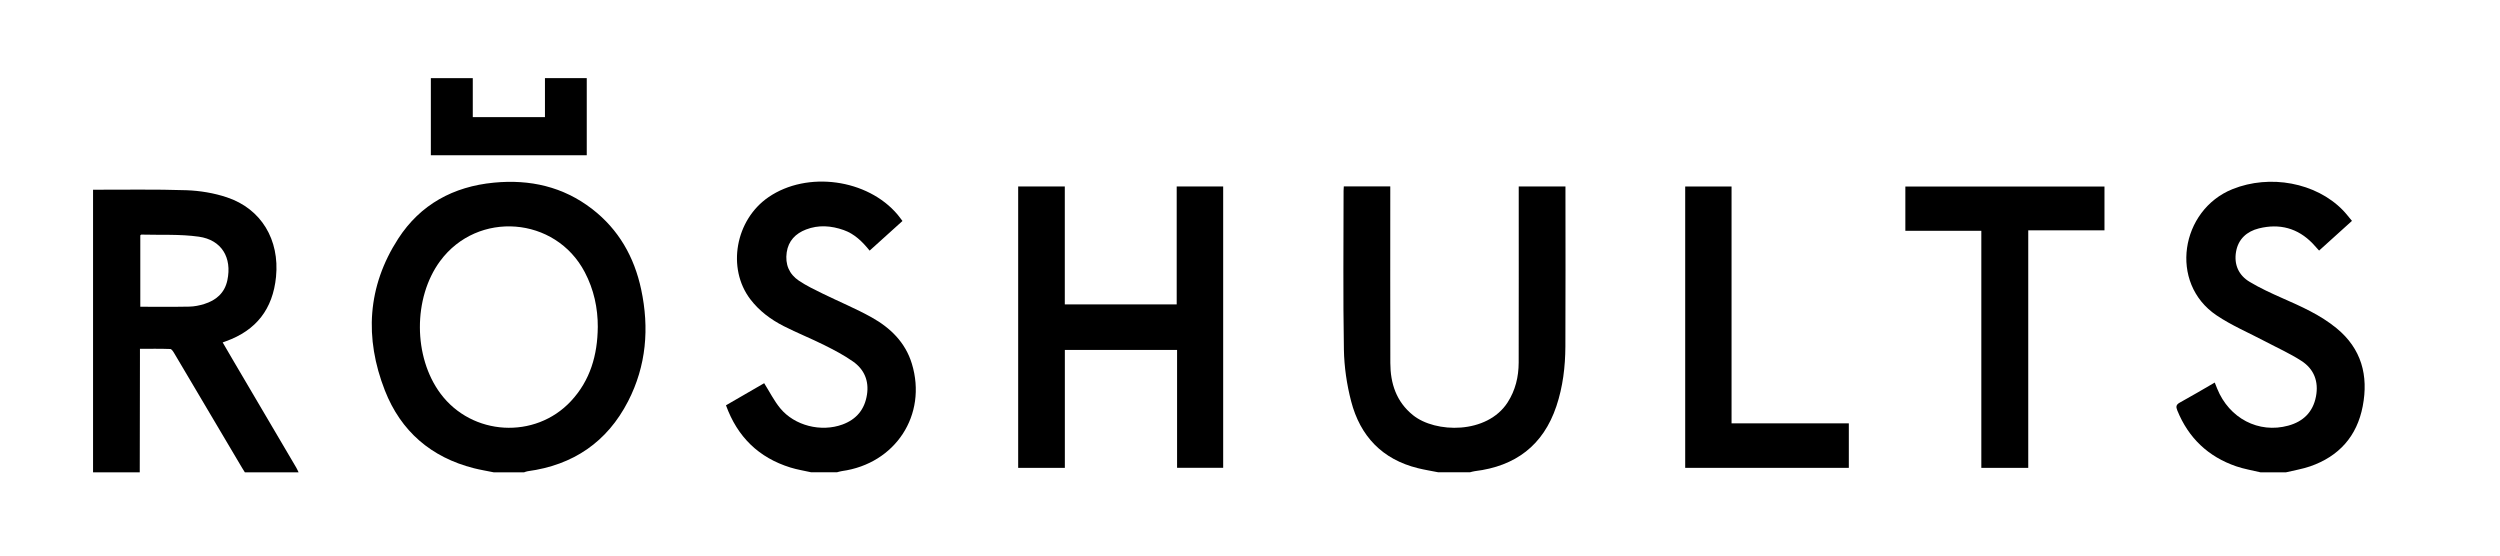 <?xml version="1.0" encoding="UTF-8"?><svg id="Layer_1" xmlns="http://www.w3.org/2000/svg" viewBox="0 0 1000 222.4"><defs><style>.cls-1{stroke-width:0px;}</style></defs><path class="cls-1" d="m197.45,188.92c-2.63-.54-5.29-.97-7.89-1.63-17.11-4.35-29.22-14.79-35.61-31.11-8.19-20.94-7.05-41.56,5.32-60.69,8.86-13.71,22.07-20.87,38.27-22.43,14.4-1.39,27.72,1.58,39.32,10.54,10.61,8.19,16.85,19.21,19.61,32.18,3.29,15.45,2.07,30.52-5.23,44.72-8.41,16.35-21.98,25.53-40.16,27.99-.51.07-1,.29-1.49.45h-12.14Zm41.67-58c.03-7.76-1.58-15.12-5.2-22.03-11.71-22.37-42.88-24.78-57.87-4.47-10.85,14.71-10.78,38.36.17,53.04,12.58,16.88,37.81,18.38,52.16,2.99,7.72-8.28,10.62-18.43,10.73-29.54Z"/><path class="cls-1" d="m37.24,75.89c12.44.03,24.89-.22,37.32.2,5.44.19,11.04,1.12,16.19,2.84,13.8,4.59,21.12,17.02,19.66,31.79-1.27,12.88-7.9,21.42-20.03,25.77-.35.13-.7.26-1.31.48,1.51,2.59,2.93,5.05,4.38,7.51,8.35,14.2,16.71,28.39,25.06,42.58.35.6.62,1.24.92,1.86h-21.49c-.37-.59-.76-1.18-1.11-1.78-9.03-15.26-18.04-30.52-27.09-45.76-.41-.69-1.05-1.75-1.62-1.78-4-.15-8.01-.08-12.14-.08,0,1.39,0,2.39,0,3.4-.03,15.33-.05,30.67-.08,46h-18.68v-113.04Zm18.88,46.81c6.73,0,13.17.08,19.61-.05,1.99-.04,4.03-.45,5.94-1.04,4.76-1.47,8.19-4.4,9.27-9.49,1.93-9.04-2.27-16.16-11.43-17.45-7.56-1.06-15.32-.62-23-.83-.12,0-.24.18-.39.3v28.57Z"/><path class="cls-1" d="m575.33,188.92c-2.72-.54-5.46-.98-8.14-1.64-14.29-3.52-23.11-12.82-26.73-26.76-1.75-6.71-2.78-13.78-2.9-20.7-.37-21.17-.13-42.34-.13-63.52,0-.53.05-1.06.09-1.74h18.59v2.67c0,22.65-.04,45.31.02,67.96.02,8.19,2.38,15.48,9.04,20.86,9,7.27,29.64,7.67,37.86-5.06,3.14-4.87,4.42-10.26,4.44-15.96.05-22.5.02-44.99.02-67.49,0-.92,0-1.85,0-2.95h18.69v2.58c0,20.47.07,40.95-.03,61.42-.04,8.11-1,16.14-3.6,23.89-5.26,15.69-16.4,24.01-32.6,25.98-.67.08-1.33.3-1.99.46h-12.61Z"/><path class="cls-1" d="m904.16,188.92c-3.23-.78-6.54-1.32-9.67-2.39-11.22-3.86-19.09-11.33-23.57-22.36-.6-1.47-.51-2.31,1.03-3.15,4.63-2.53,9.17-5.24,13.95-8,.36.89.66,1.66.97,2.43,4.8,11.89,16.59,18.06,28.46,14.8,5.99-1.64,9.87-5.44,11.06-11.65,1.14-5.96-.76-10.97-5.78-14.22-4.6-2.98-9.66-5.24-14.52-7.81-6.51-3.44-13.39-6.34-19.46-10.43-19.24-12.95-14.38-42.16,6.41-50.5,14.9-5.98,33.33-2.66,44.14,8.47,1.24,1.27,2.31,2.71,3.61,4.24-4.42,4-8.73,7.89-13.15,11.88-.9-1-1.7-1.93-2.55-2.81-6-6.22-13.3-8.11-21.55-6.06-4.77,1.19-8.22,4.23-9.11,9.28-.91,5.19,1.03,9.5,5.52,12.16,4.12,2.45,8.52,4.48,12.91,6.42,7.62,3.36,15.22,6.7,21.74,12.05,10.03,8.22,12.84,18.96,10.49,31.22-2.29,11.98-9.48,20.04-21.01,24.04-3.12,1.08-6.44,1.61-9.67,2.39h-10.28Z"/><path class="cls-1" d="m324.5,188.92c-2.79-.63-5.63-1.07-8.35-1.92-12.67-3.94-21.17-12.23-25.76-24.88,5.31-3.07,10.47-6.06,15.28-8.84,2.16,3.42,3.94,7.02,6.42,10.03,5.77,7.01,16.38,9.61,24.88,6.5,5.62-2.06,8.91-6.05,9.82-11.96.85-5.53-1.1-10.1-5.58-13.24-3.6-2.53-7.55-4.6-11.5-6.57-5.35-2.67-10.92-4.89-16.24-7.6-5.16-2.63-9.79-6.07-13.35-10.75-9.44-12.42-5.96-31.77,7.32-40.85,15.43-10.56,39.59-7.27,51.62,7.04.64.76,1.21,1.58,1.92,2.52-4.39,3.96-8.7,7.85-13.13,11.85-2.92-3.62-6.06-6.71-10.38-8.23-4.99-1.76-10.05-2.15-15.06-.22-4.18,1.61-7.06,4.52-7.73,9.14-.69,4.75.94,8.7,4.88,11.34,3.01,2.02,6.33,3.6,9.6,5.21,6.48,3.18,13.19,5.94,19.48,9.45,7.51,4.19,13.51,10,16.11,18.57,6.2,20.41-6.54,39.95-27.97,42.92-.67.09-1.33.32-1.99.48h-10.28Z"/><path class="cls-1" d="m425.92,74.59v47.17h44.76v-47.18h18.59v112.53h-18.44v-47.13h-44.89v47.16h-18.67v-112.56h18.64Z"/><path class="cls-1" d="m811.29,187.15h-18.76v-94.83h-30.39v-17.72h79.65v17.54h-30.49v95.02Z"/><path class="cls-1" d="m674.08,187.14v-112.54h18.54v94.74h46.91v17.8h-65.45Z"/><path class="cls-1" d="m172.34,62.1v-30.84h16.77v15.59h28.87v-15.6h16.72v30.85h-62.36Z"/></svg>
